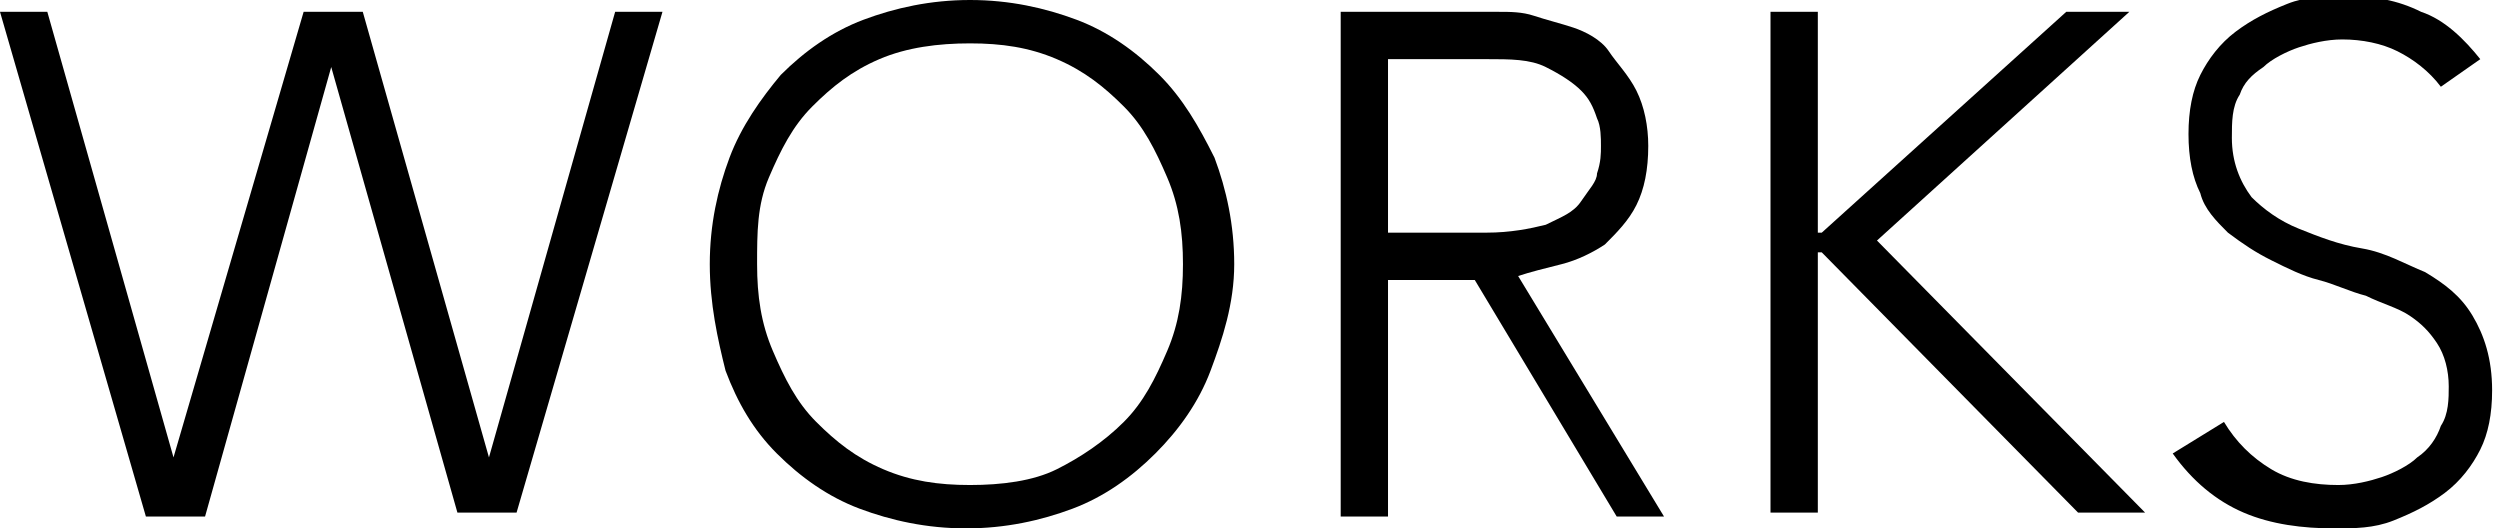 <?xml version="1.0" encoding="utf-8"?>
<!-- Generator: Adobe Illustrator 19.2.0, SVG Export Plug-In . SVG Version: 6.00 Build 0)  -->
<svg version="1.1" id="レイヤー_1" xmlns="http://www.w3.org/2000/svg" xmlns:xlink="http://www.w3.org/1999/xlink" x="0px"
	 y="0px" width="63.4px" height="13.4px" viewBox="0 0 63.4 13.4" style="enable-background:new 0 0 63.4 13.4;"
	 xml:space="preserve">
<g>
	<path d="M0,0.3h1.2l3.2,11.3h0L7.7,0.3h1.5l3.2,11.3h0l3.2-11.3h1.2l-3.7,12.7h-1.5L8.4,1.7h0L5.2,13.1H3.7L0,0.3z"/>
	<path d="M18,6.7c0-1,0.2-1.9,0.5-2.7c0.3-0.8,0.8-1.5,1.3-2.1c0.6-0.6,1.3-1.1,2.1-1.4S23.6,0,24.6,0s1.9,0.2,2.7,0.5
		c0.8,0.3,1.5,0.8,2.1,1.4c0.6,0.6,1,1.3,1.4,2.1c0.3,0.8,0.5,1.7,0.5,2.7S31,8.6,30.7,9.4c-0.3,0.8-0.8,1.5-1.4,2.1
		c-0.6,0.6-1.3,1.1-2.1,1.4c-0.8,0.3-1.7,0.5-2.7,0.5s-1.9-0.2-2.7-0.5c-0.8-0.3-1.5-0.8-2.1-1.4c-0.6-0.6-1-1.3-1.3-2.1
		C18.2,8.6,18,7.7,18,6.7z M19.2,6.7c0,0.8,0.1,1.5,0.4,2.2c0.3,0.7,0.6,1.3,1.1,1.8c0.5,0.5,1,0.9,1.7,1.2s1.4,0.4,2.2,0.4
		s1.6-0.1,2.2-0.4s1.2-0.7,1.7-1.2s0.8-1.1,1.1-1.8C29.9,8.2,30,7.5,30,6.7s-0.1-1.5-0.4-2.2S29,3.2,28.5,2.7
		c-0.5-0.5-1-0.9-1.7-1.2s-1.4-0.4-2.2-0.4S23,1.2,22.3,1.5s-1.2,0.7-1.7,1.2c-0.5,0.5-0.8,1.1-1.1,1.8S19.2,5.9,19.2,6.7z"/>
	<path d="M34,0.3h3.3c0.2,0,0.4,0,0.7,0c0.3,0,0.6,0,0.9,0.1c0.3,0.1,0.7,0.2,1,0.3c0.3,0.1,0.7,0.3,0.9,0.6s0.5,0.6,0.7,1
		c0.2,0.4,0.3,0.9,0.3,1.4c0,0.6-0.1,1.1-0.3,1.5c-0.2,0.4-0.5,0.7-0.8,1c-0.3,0.2-0.7,0.4-1.1,0.5c-0.4,0.1-0.8,0.2-1.1,0.3
		l3.7,6.1H41l-3.6-6h-2.2v6H34V0.3z M35.2,5.9h2.5c0.6,0,1.1-0.1,1.5-0.2c0.4-0.2,0.7-0.3,0.9-0.6s0.4-0.5,0.4-0.7
		c0.1-0.3,0.1-0.5,0.1-0.7s0-0.5-0.1-0.7c-0.1-0.3-0.2-0.5-0.4-0.7s-0.5-0.4-0.9-0.6c-0.4-0.2-0.9-0.2-1.5-0.2h-2.5V5.9z"/>
	<path d="M44.9,0.3h1.2v5.6h0.1l6.2-5.6H54l-6.4,5.8l6.8,6.9h-1.7l-6.5-6.6h-0.1v6.6h-1.2V0.3z"/>
	<path d="M56.4,10.7c0.3,0.5,0.7,0.9,1.2,1.2s1.1,0.4,1.7,0.4c0.4,0,0.8-0.1,1.1-0.2c0.3-0.1,0.7-0.3,0.9-0.5
		c0.3-0.2,0.5-0.5,0.6-0.8c0.2-0.3,0.2-0.7,0.2-1c0-0.4-0.1-0.8-0.3-1.1c-0.2-0.3-0.4-0.5-0.7-0.7s-0.7-0.3-1.1-0.5
		c-0.4-0.1-0.8-0.3-1.2-0.4c-0.4-0.1-0.8-0.3-1.2-0.5c-0.4-0.2-0.7-0.4-1.1-0.7c-0.3-0.3-0.6-0.6-0.7-1c-0.2-0.4-0.3-0.9-0.3-1.5
		c0-0.6,0.1-1.1,0.3-1.5c0.2-0.4,0.5-0.8,0.9-1.1s0.8-0.5,1.3-0.7s1-0.2,1.5-0.2c0.7,0,1.3,0.1,1.9,0.4c0.6,0.2,1.1,0.7,1.5,1.2
		l-1,0.7c-0.3-0.4-0.7-0.7-1.1-0.9c-0.4-0.2-0.9-0.3-1.4-0.3c-0.4,0-0.8,0.1-1.1,0.2c-0.3,0.1-0.7,0.3-0.9,0.5
		c-0.3,0.2-0.5,0.4-0.6,0.7c-0.2,0.3-0.2,0.7-0.2,1.1c0,0.6,0.2,1.1,0.5,1.5c0.3,0.3,0.7,0.6,1.2,0.8c0.5,0.2,1,0.4,1.6,0.5
		c0.6,0.1,1.1,0.4,1.6,0.6c0.5,0.3,0.9,0.6,1.2,1.1c0.3,0.5,0.5,1.1,0.5,1.9c0,0.6-0.1,1.1-0.3,1.5c-0.2,0.4-0.5,0.8-0.9,1.1
		c-0.4,0.3-0.8,0.5-1.3,0.7c-0.5,0.2-1,0.2-1.5,0.2c-0.8,0-1.6-0.1-2.3-0.4c-0.7-0.3-1.3-0.8-1.8-1.5L56.4,10.7z"/>
</g>
</svg>
